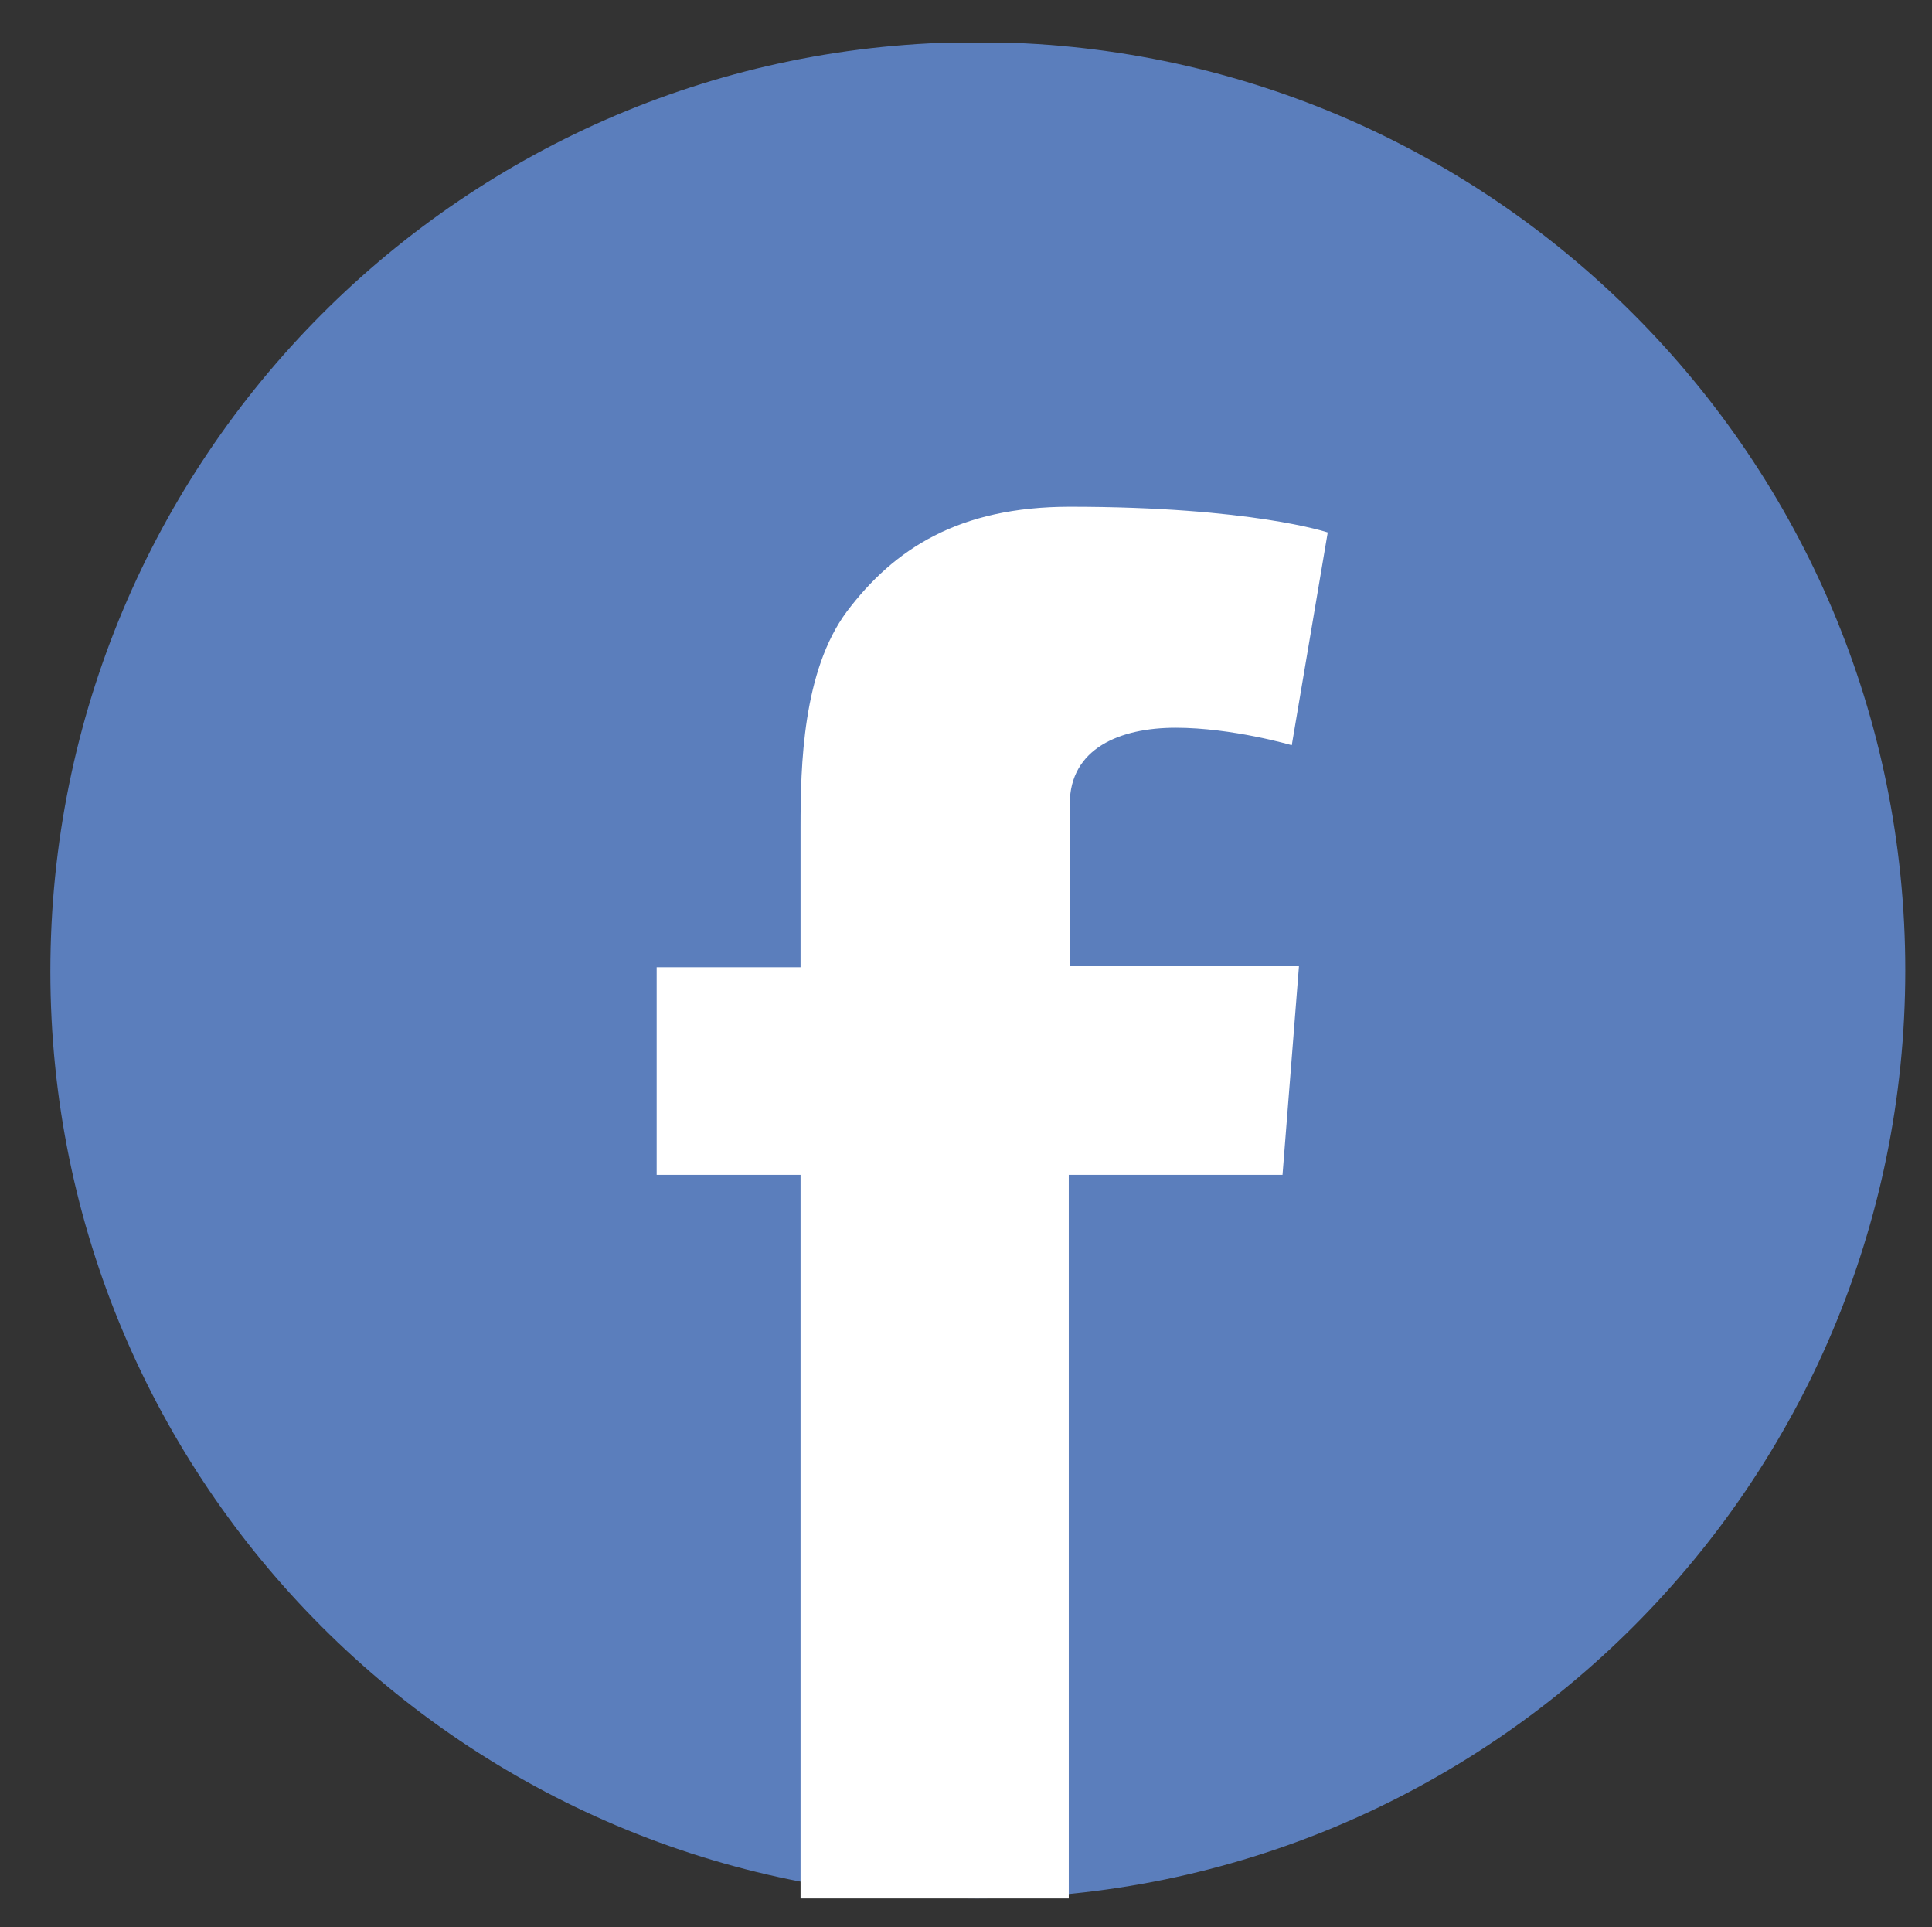<svg version="1.1" id="Layer_1" xmlns="http://www.w3.org/2000/svg" xmlns:xlink="http://www.w3.org/1999/xlink" x="0" y="0" viewBox="0 0 188 187.5" xml:space="preserve"><rect x="0" y="0" width="188" height="187.5" fill="#333333" stroke="none"/><defs><path id="SVGID_1_" d="M4.9 4.2h180.5v180.5H4.9z"/></defs><clipPath id="SVGID_2_"><use xlink:href="#SVGID_1_" overflow="visible"/></clipPath><path d="M95.1 184.7c49.8 0 90.3-40.4 90.3-90.3 0-49.8-40.4-90.3-90.3-90.3S4.9 44.6 4.9 94.5c0 49.8 40.4 90.2 90.2 90.2" clip-path="url(#SVGID_2_)" fill="#5b7ebc"/><path d="M63.9 94.1h14V80.5c0-6 .2-15.2 4.5-21 4.6-6.1 10.9-10.2 21.7-10.2 17.7 0 25.1 2.5 25.1 2.5l-3.5 20.7s-5.8-1.7-11.3-1.7c-5.4 0-10.3 2-10.3 7.4V94h22.3l-1.6 20.3H104v70.4H77.9v-70.4h-14V94.1z" clip-path="url(#SVGID_2_)" fill="#fff"/></svg>